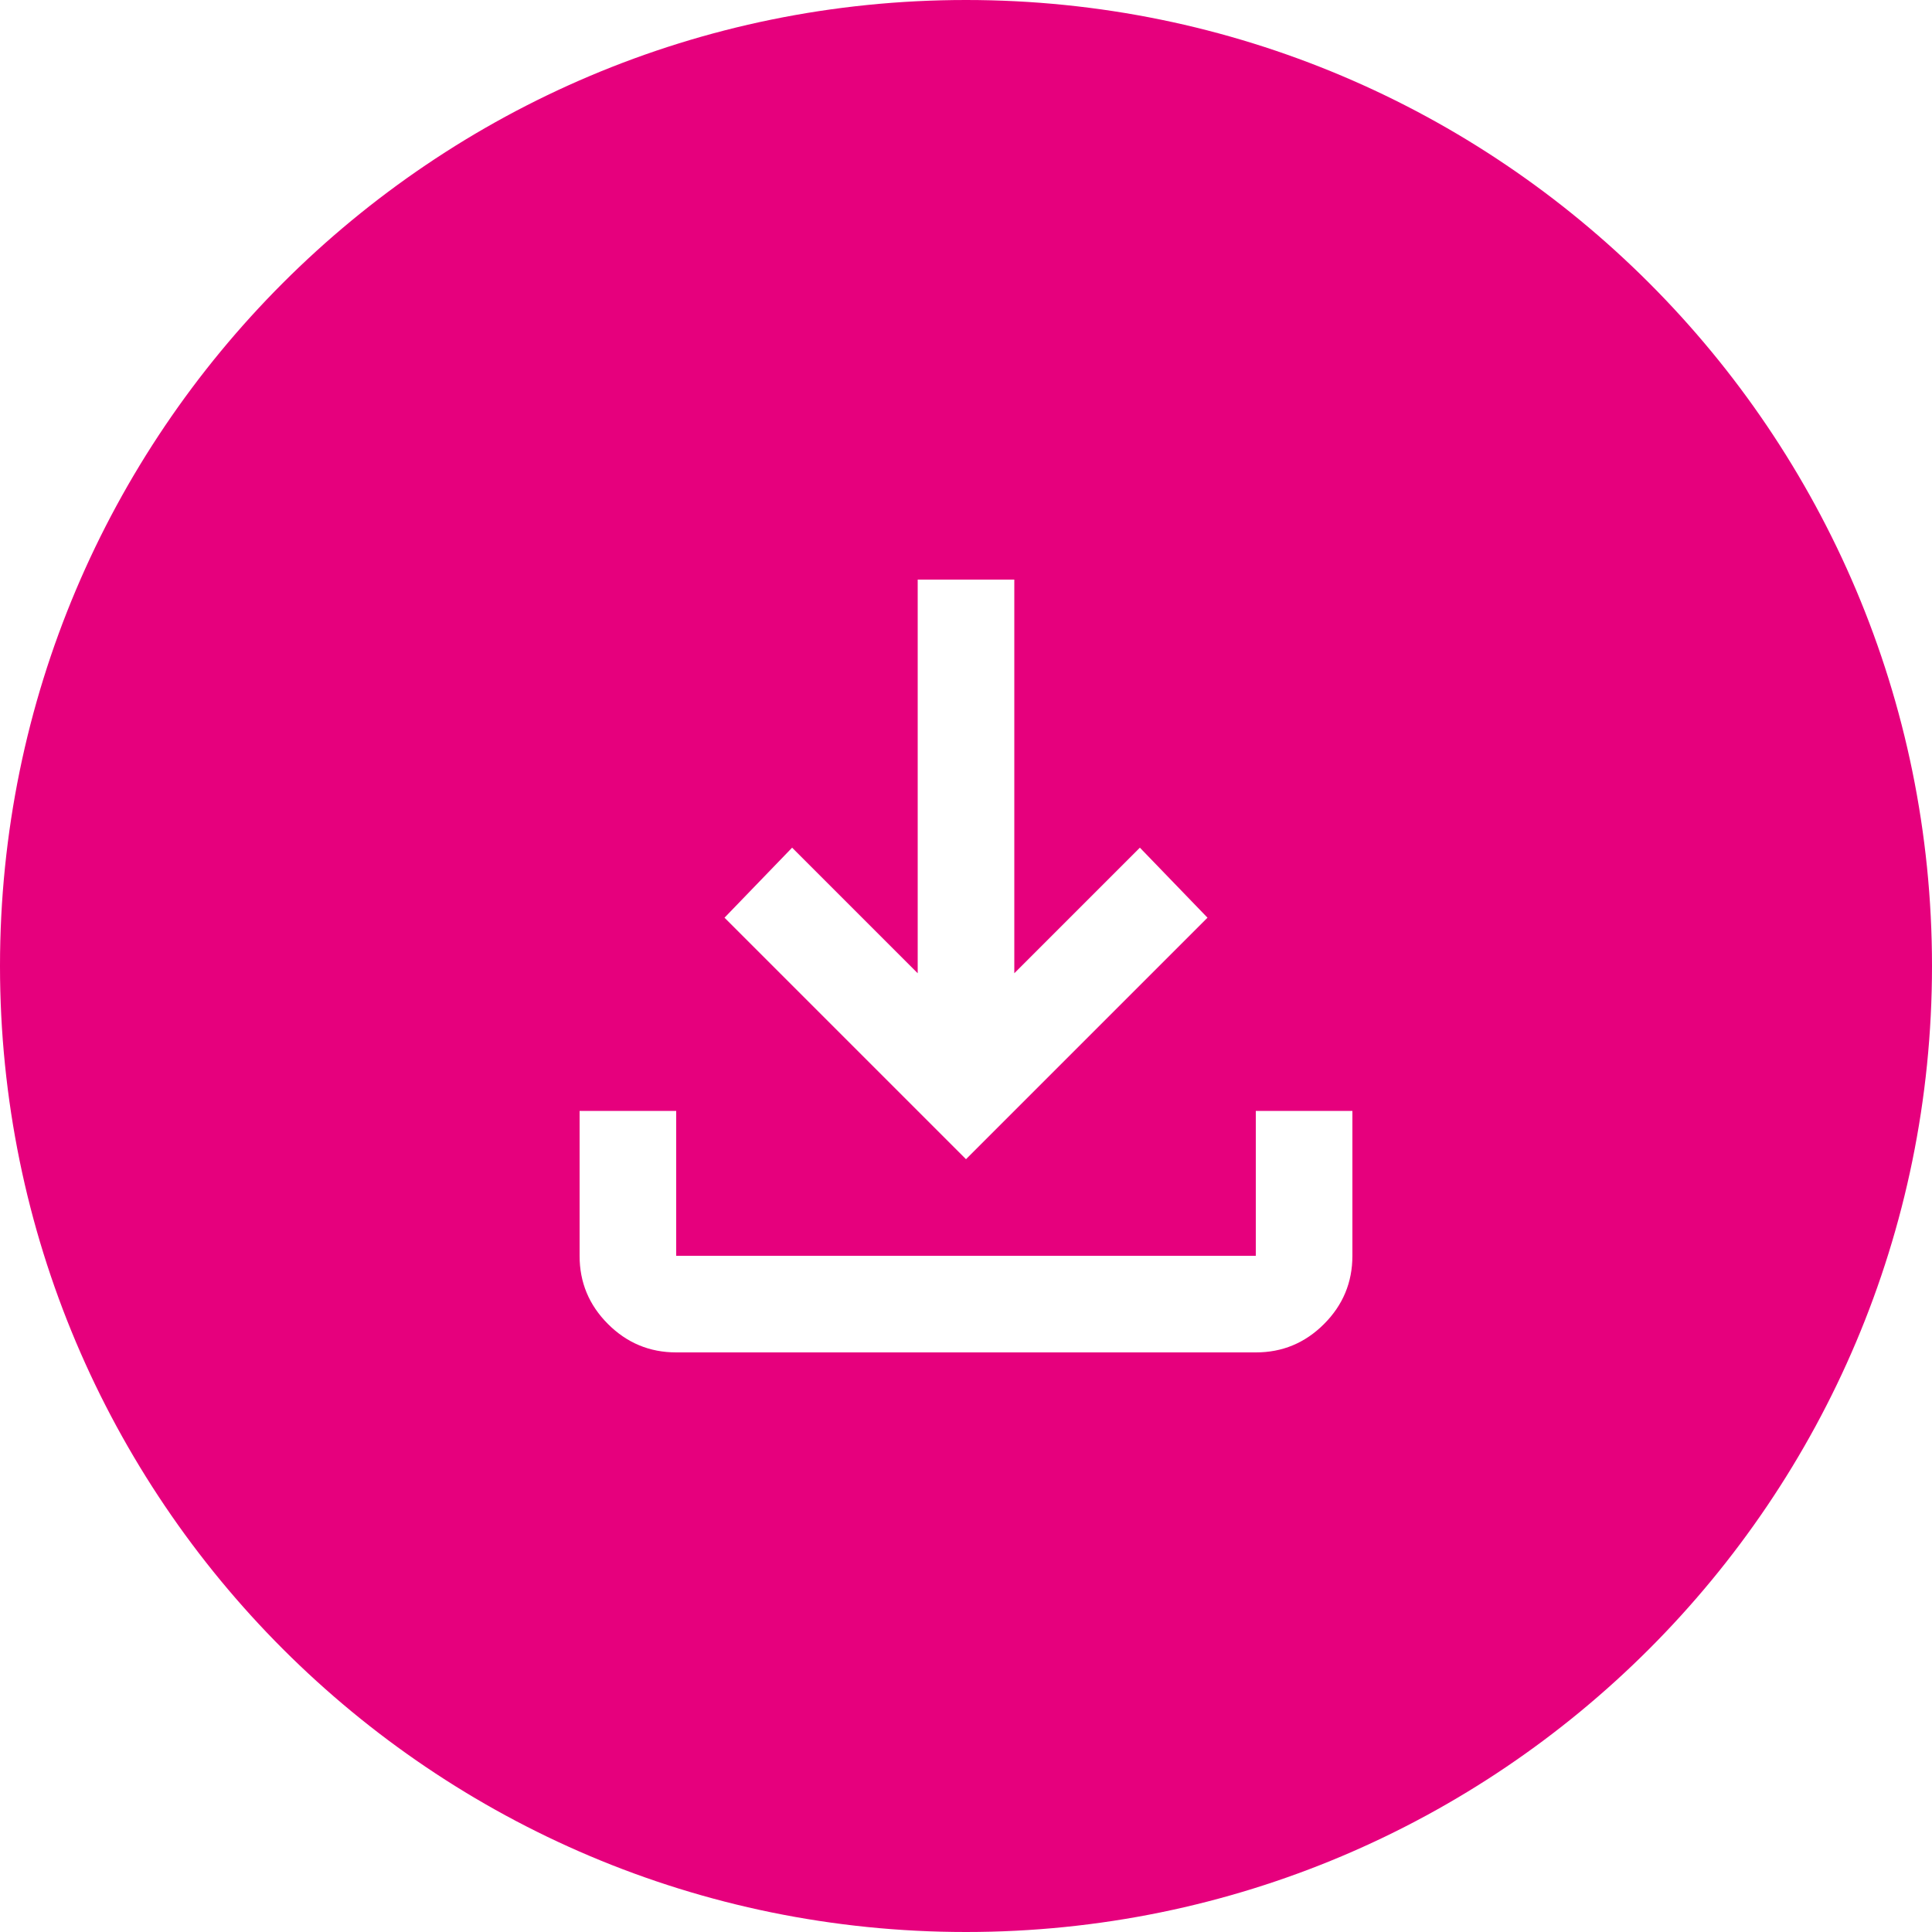 <?xml version="1.0" encoding="UTF-8"?> <svg xmlns="http://www.w3.org/2000/svg" width="40" height="40" viewBox="0 0 40 40" fill="none"> <g filter="url(#filter0_i_143_72)"> <path d="M20 40C31.046 40 40 31.046 40 20C40 8.954 31.046 0 20 0C8.954 0 0 8.954 0 20C0 31.046 8.954 40 20 40Z" fill="#E6007D"></path> </g> <path d="M20 24L15 19L16.4 17.55L19 20.15V12H21V20.15L23.6 17.55L25 19L20 24ZM14 28C13.45 28 12.979 27.804 12.587 27.412C12.195 27.02 11.999 26.549 12 26V23H14V26H26V23H28V26C28 26.55 27.804 27.021 27.412 27.413C27.02 27.805 26.549 28.001 26 28H14Z" fill="white"></path> <defs> <filter id="filter0_i_143_72" x="0" y="0" width="40" height="40" filterUnits="userSpaceOnUse" color-interpolation-filters="sRGB"> <feFlood flood-opacity="0" result="BackgroundImageFix"></feFlood> <feBlend mode="normal" in="SourceGraphic" in2="BackgroundImageFix" result="shape"></feBlend> <feColorMatrix in="SourceAlpha" type="matrix" values="0 0 0 0 0 0 0 0 0 0 0 0 0 0 0 0 0 0 127 0" result="hardAlpha"></feColorMatrix> <feOffset></feOffset> <feGaussianBlur stdDeviation="3.5"></feGaussianBlur> <feComposite in2="hardAlpha" operator="arithmetic" k2="-1" k3="1"></feComposite> <feColorMatrix type="matrix" values="0 0 0 0 1 0 0 0 0 1 0 0 0 0 1 0 0 0 0.4 0"></feColorMatrix> <feBlend mode="normal" in2="shape" result="effect1_innerShadow_143_72"></feBlend> </filter> </defs> </svg> 